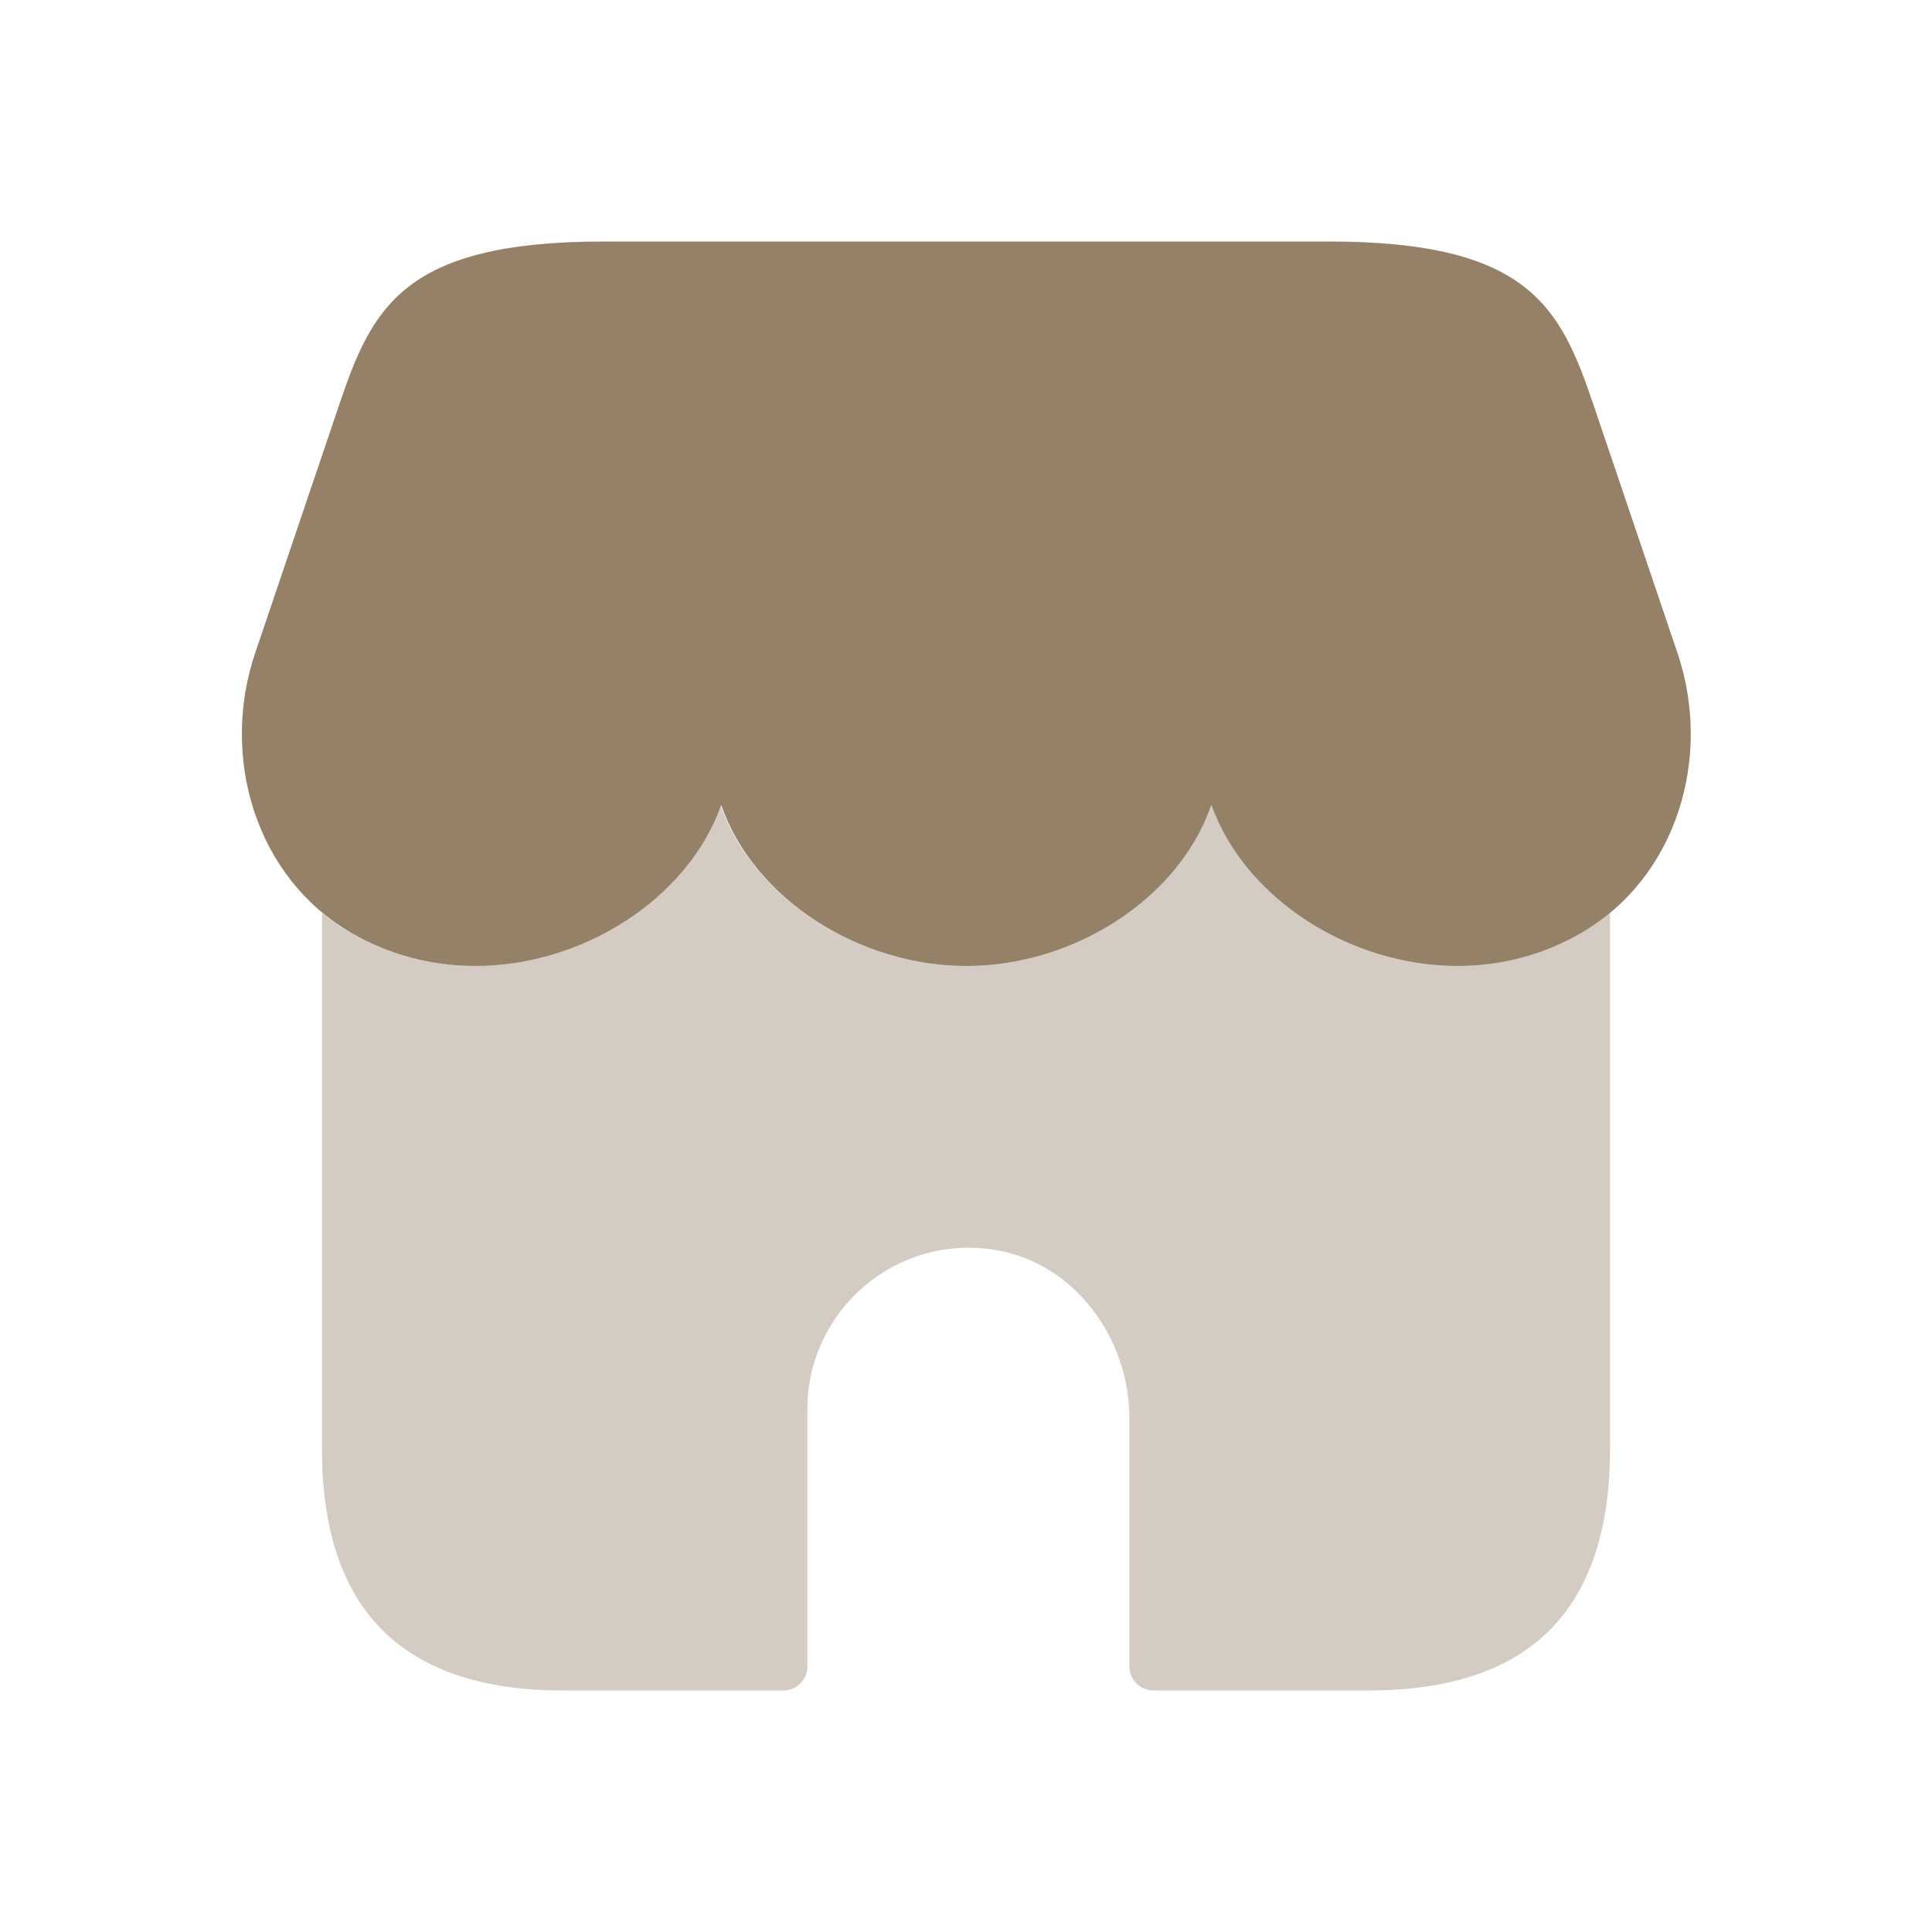 <svg width="35" height="35" viewBox="0 0 35 35" fill="none" xmlns="http://www.w3.org/2000/svg">
<path opacity="0.4" d="M29.167 16.537V26.25C29.167 29.167 27.708 30.625 24.792 30.625H20.898C20.656 30.625 20.46 30.43 20.46 30.187V25.699C20.46 24.245 19.476 22.889 18.042 22.646C16.221 22.34 14.627 23.753 14.627 25.521V30.187C14.627 30.43 14.432 30.625 14.19 30.625H10.208C7.292 30.625 5.833 29.167 5.833 26.25V16.537C5.994 16.669 6.169 16.8 6.358 16.902C7.014 17.281 7.787 17.5 8.604 17.5C10.544 17.5 12.454 16.29 13.052 14.583C13.65 16.29 15.56 17.5 17.5 17.5C19.439 17.5 21.35 16.29 21.948 14.583C22.546 16.29 24.456 17.5 26.396 17.5C27.212 17.5 27.985 17.281 28.642 16.902C28.831 16.8 29.006 16.669 29.167 16.537Z" fill="#958168"/>
<path d="M10.945 4.375C7.299 4.375 6.74 5.571 6.14 7.347L4.623 11.829C3.984 13.716 4.63 15.899 6.372 16.905C7.026 17.284 7.792 17.5 8.61 17.5C10.55 17.5 12.459 16.29 13.065 14.583C13.657 16.29 15.566 17.5 17.506 17.5C19.445 17.5 21.354 16.29 21.946 14.583C22.553 16.29 24.464 17.5 26.402 17.5C27.221 17.5 27.985 17.284 28.64 16.905C30.381 15.899 31.027 13.716 30.389 11.829L28.872 7.347C28.271 5.571 27.713 4.375 24.067 4.375H10.945Z" fill="#958168"/>
</svg>
